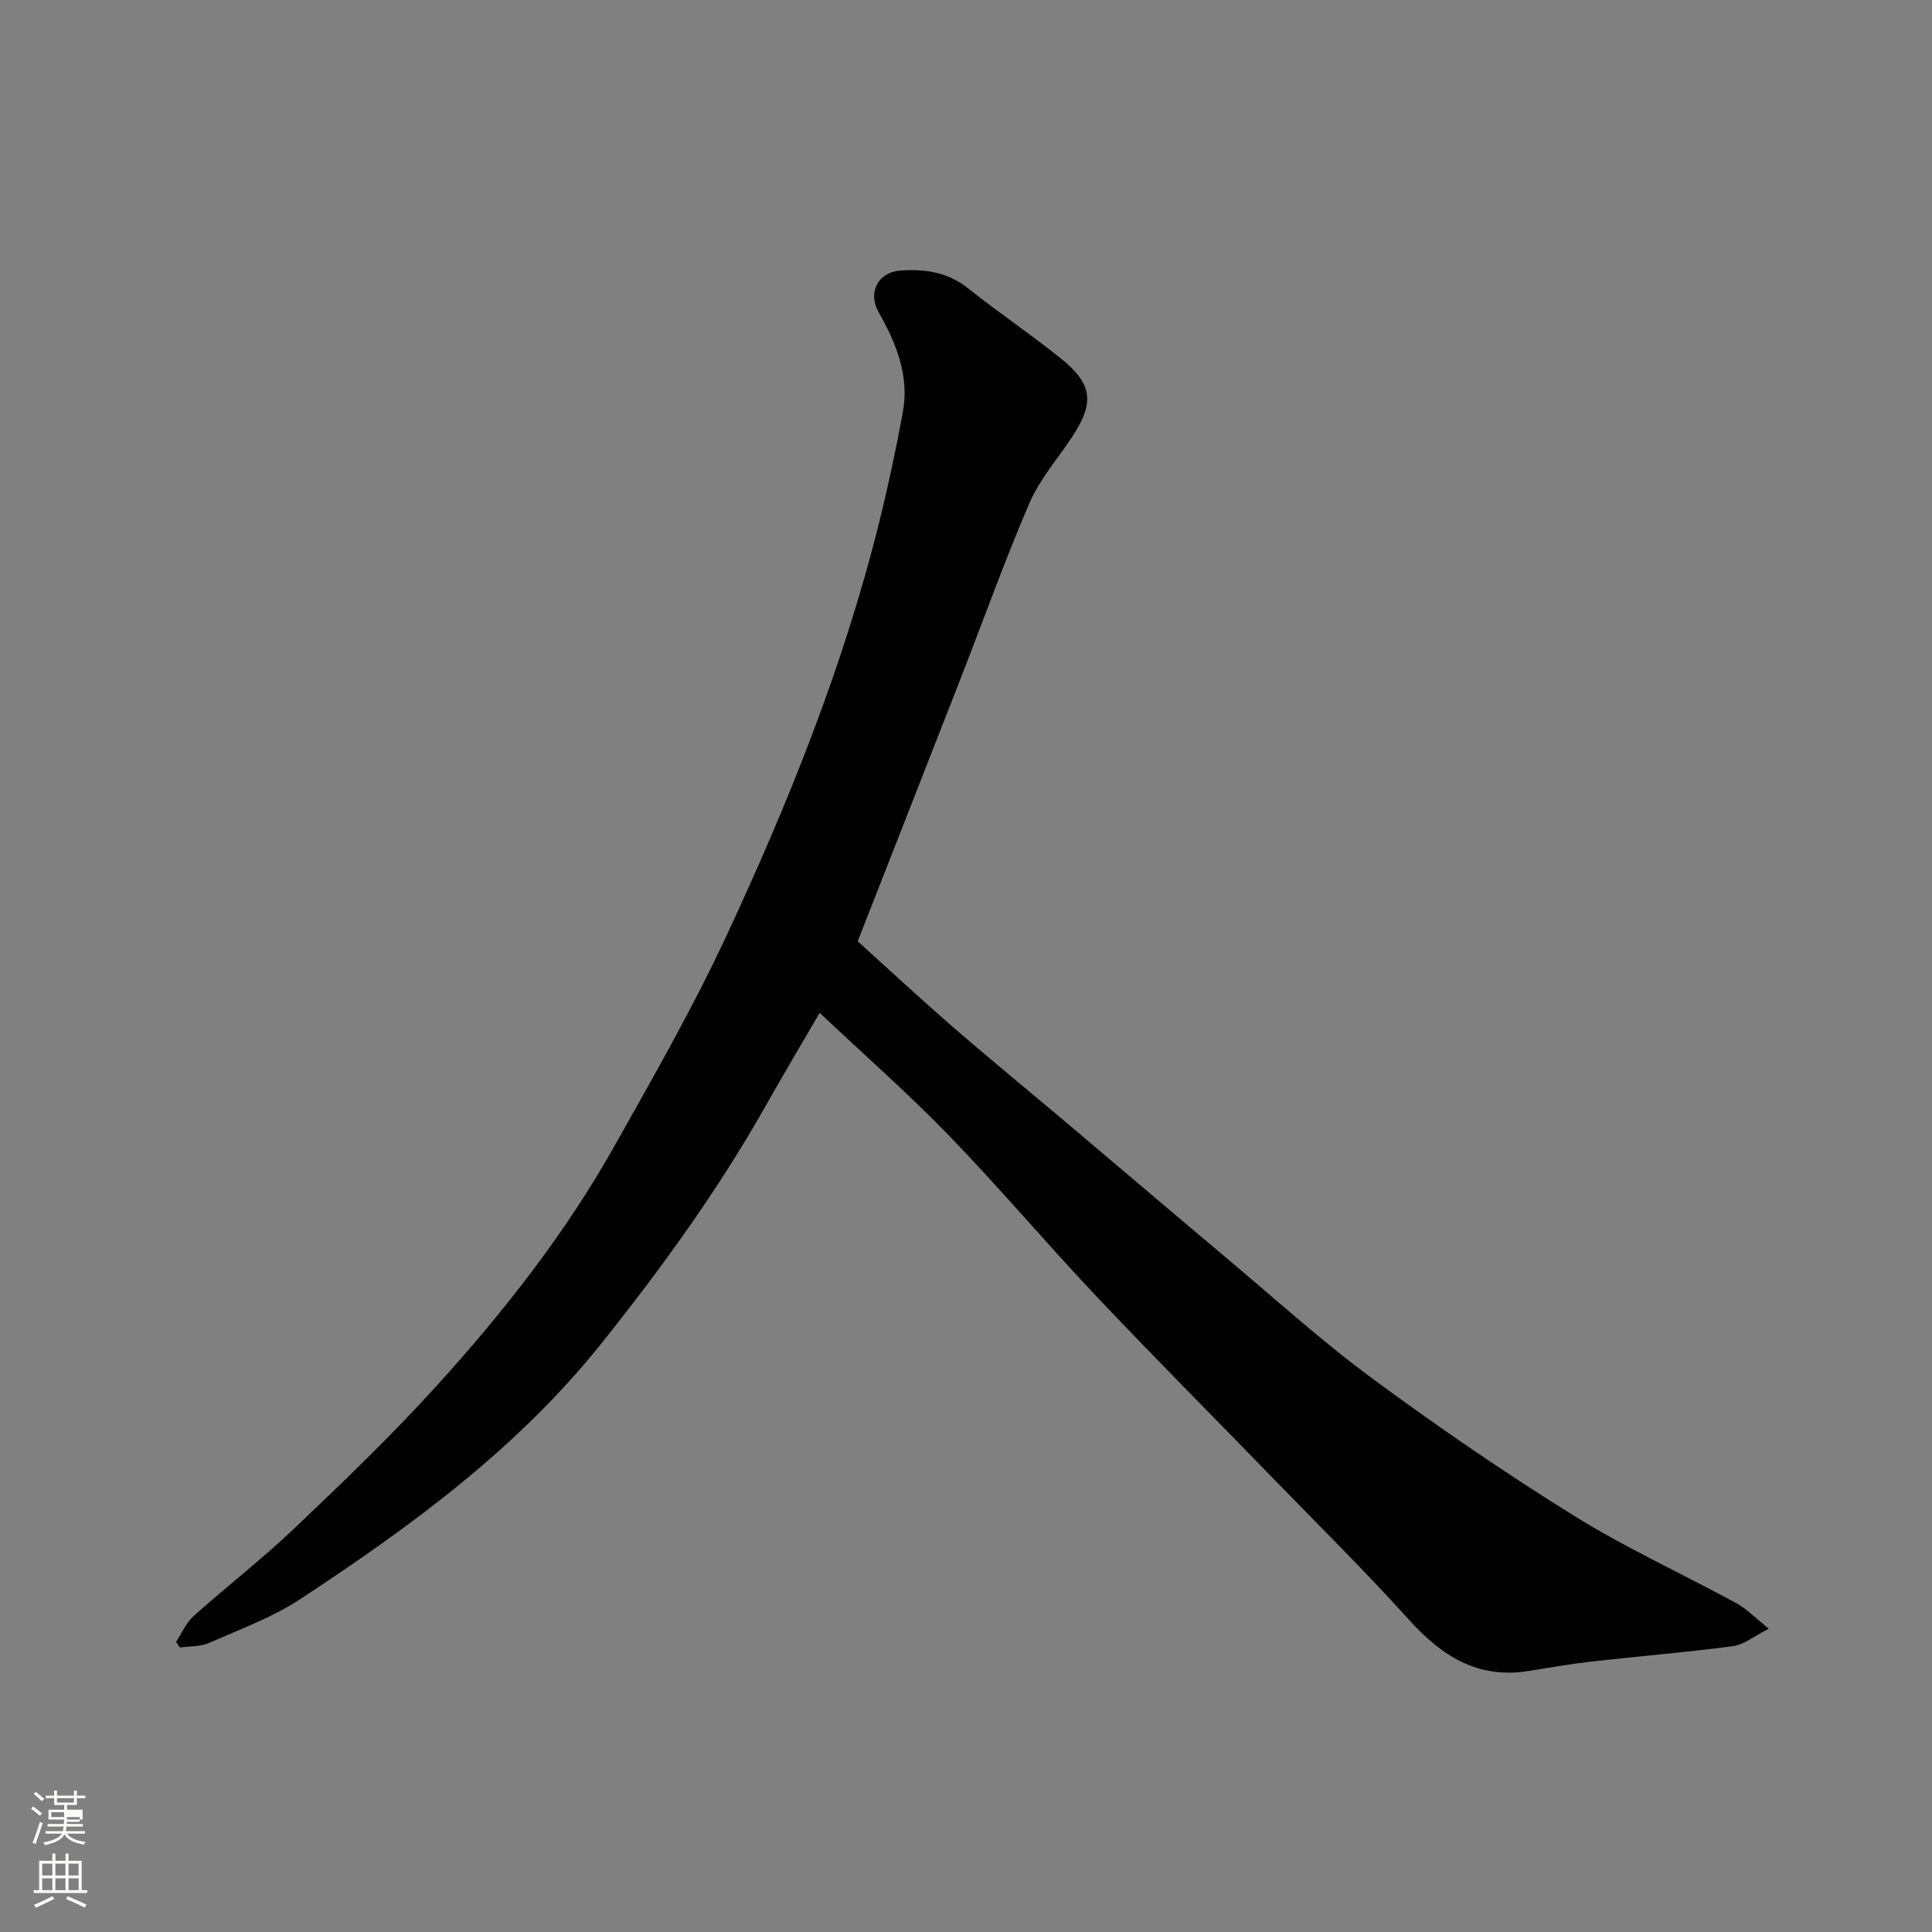<svg enable-background="new 0 0 400 400" viewBox="0 0 400 400" xmlns="http://www.w3.org/2000/svg"><rect x="0" y="0" width="400" height="400" fill="#808080" stroke="none"/><path d="m6.44 374.46.42-.45c.65.47 1.27.95 1.85 1.44l-.45.49c-.65-.56-1.25-1.06-1.82-1.48m.93 7.33-.63-.26c.55-1.36 1.05-2.8 1.52-4.33.19.1.38.19.59.27-.46 1.29-.95 2.73-1.48 4.32m-.38-10.38.44-.42c.43.34 1.01.82 1.74 1.44l-.49.49c-.53-.51-1.09-1.01-1.69-1.51m2.5.35h1.72v-1.04h.59v1.04h3.52v-1.04h.59v1.04h1.75v.53h-1.75v1.42h-2.03v.97h3.22v2.03h-3.24c0 .35-.01.66-.03.93h3.32v.53h-3.37c-.03.27-.08.58-.15.94h3.96v.53h-3.71c.67.92 1.93 1.48 3.79 1.68-.13.24-.23.44-.29.59-2.13-.38-3.48-1.08-4.04-2.12-.43.97-1.77 1.72-4.03 2.23-.09-.19-.2-.37-.33-.55 2.1-.42 3.37-1.03 3.81-1.83h-3.36v-.53h3.58c.08-.29.13-.61.16-.94h-3.33v-.53h3.39c.02-.27.04-.58.04-.93h-3.23v-2.03h3.25v-.97h-2.07v-1.42h-1.73zm1.12 3.44v1h2.65c.01-.3.02-.44.01-.4v-.25-.35zm1.19-2h3.52v-.91h-3.52zm4.71 3h-2.63v.59c0 .15-.01.28-.01.4h2.64v-1.99z" fill="#fbfcfa"/><path d="m13.56 383.74h.63v1.52h2.72v6.07h1.13v.6h-11.06v-.6h1.13v-6.07h2.73v-1.52h.63v1.52h2.1v-1.52zm-2.69 8.83.38.56c-1.24.63-2.53 1.25-3.85 1.85-.1-.21-.21-.42-.34-.63 1.36-.55 2.63-1.15 3.81-1.78m-2.13-4.27h2.1v-2.45h-2.1zm0 3.04h2.1v-2.46h-2.1zm2.72-3.04h2.1v-2.45h-2.1zm0 3.04h2.1v-2.46h-2.1zm6.07 3.6c-1.41-.71-2.7-1.3-3.86-1.78l.35-.56c1.45.62 2.75 1.19 3.88 1.72zm-1.25-9.09h-2.1v2.45h2.1zm-2.09 5.49h2.1v-2.46h-2.1z" fill="#fbfcfa"/><path d="m36.44 339.94c1.21-1.82 2.1-3.98 3.68-5.39 6.86-6.14 14.18-11.79 20.84-18.13 10.06-9.58 20.12-19.22 29.44-29.5 13.86-15.28 26.62-31.52 36.77-49.57 8.01-14.24 16.16-28.45 23.06-43.24 12.95-27.74 24.39-56.13 31.79-85.96 1.88-7.57 3.52-15.22 4.91-22.89 1.37-7.53-1.41-14.24-5.02-20.63-2.32-4.1-.12-8.32 4.63-8.63 5.03-.32 9.71.35 13.9 3.7 6.25 4.99 12.92 9.46 19.15 14.47 6.72 5.4 7.07 9.26 2.24 16.5-2.99 4.47-6.62 8.68-8.72 13.54-5.08 11.79-9.4 23.91-14.07 35.88-7.04 18.03-14.12 36.05-21.46 54.79 6.06 5.47 12.78 11.73 19.72 17.75 8.06 6.99 16.33 13.75 24.48 20.64 10.67 9.01 21.3 18.07 31.99 27.05 10.06 8.45 19.82 17.31 30.37 25.09 13.51 9.97 27.41 19.5 41.67 28.37 10.8 6.71 22.45 12.04 33.65 18.12 2.11 1.14 3.84 2.98 6.76 5.3-3.05 1.54-5.14 3.32-7.42 3.62-9.76 1.29-19.58 2.09-29.36 3.19-4.38.5-8.73 1.28-13.09 1.97-10.46 1.65-17.89-3.16-24.64-10.63-9.12-10.1-18.82-19.68-28.3-29.45-12.15-12.52-24.47-24.88-36.45-37.55-10.32-10.92-20.02-22.43-30.47-33.23-8.41-8.68-17.52-16.68-26.78-25.42-3.76 6.46-7.56 12.82-11.2 19.28-9.83 17.41-21.48 33.49-33.95 49.11-17.39 21.77-39.42 37.89-62.35 52.96-5.81 3.82-12.52 6.28-18.94 9.11-1.8.79-4.01.65-6.03.94-.27-.37-.53-.76-.8-1.16z" fill="#010101"/></svg>